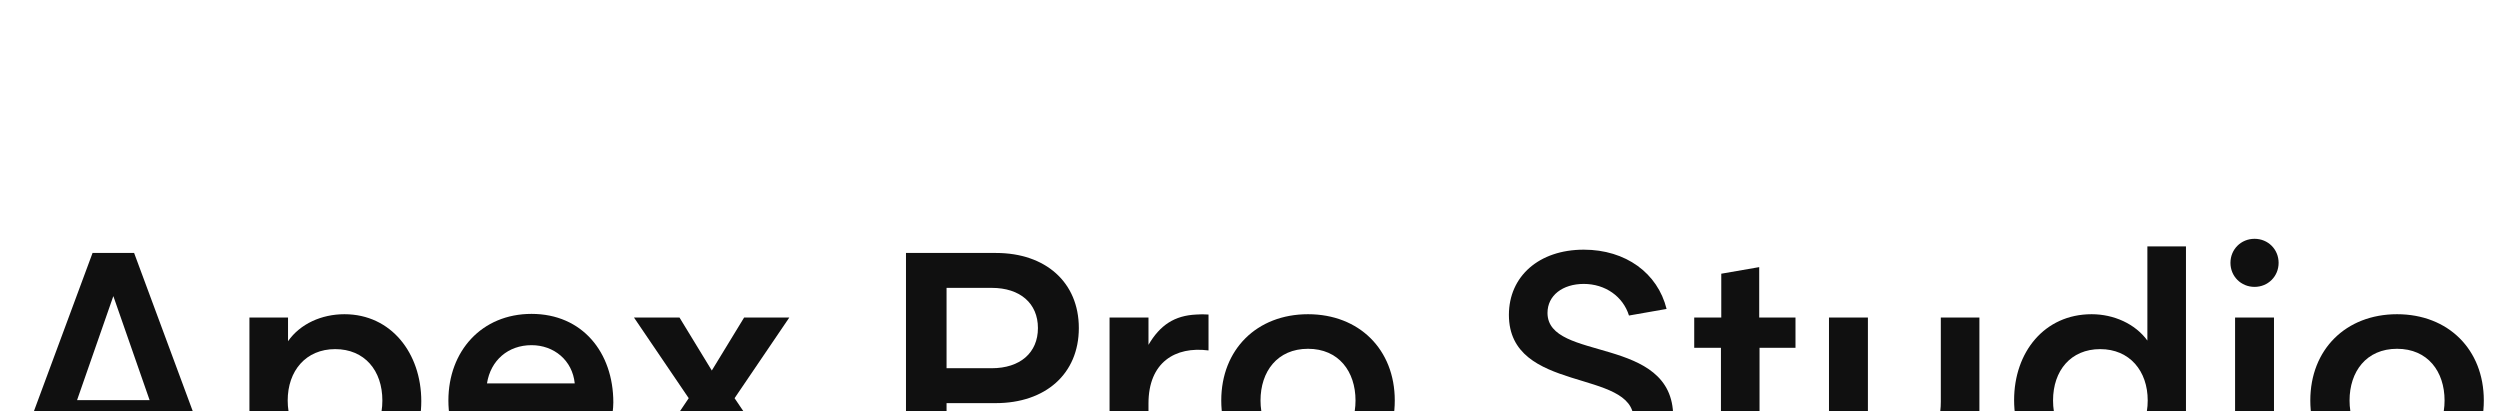<svg xmlns="http://www.w3.org/2000/svg" width="1288" height="212" viewBox="0 0 1288 212" fill="none"><path d="M1234.96 161.883C1261.31 161.883 1279.66 180.036 1279.66 206.333C1279.66 232.799 1261.48 250.783 1234.96 250.783C1208.45 250.783 1190.27 232.629 1190.27 206.333C1190.27 180.036 1208.62 161.883 1234.96 161.883ZM1234.96 232.969C1250.77 232.969 1259.44 221.263 1259.44 206.333C1259.44 191.403 1250.77 179.697 1234.96 179.697C1219.16 179.697 1210.49 191.403 1210.49 206.333C1210.49 221.093 1219.16 232.969 1234.96 232.969Z" fill="#101010"></path><path d="M1161.54 147.802C1154.57 147.802 1149.13 142.373 1149.13 135.417C1149.13 128.461 1154.57 123.032 1161.54 123.032C1168.5 123.032 1173.94 128.461 1173.94 135.417C1173.94 142.373 1168.5 147.802 1161.54 147.802ZM1171.56 249.086H1151.51V163.58H1171.56V249.086Z" fill="#101010"></path><path d="M1126.21 126.934V249.086H1106.33V236.871C1100.21 246.032 1088.49 250.783 1077.27 250.783C1053.14 250.783 1037.67 230.594 1037.67 206.163C1037.67 181.394 1053.31 161.883 1077.61 161.883C1089 161.883 1100.04 166.803 1106.33 175.456V126.934H1126.21ZM1106.5 206.333C1106.5 191.064 1097.15 179.867 1082.03 179.867C1066.9 179.867 1057.73 190.894 1057.73 206.333C1057.73 221.772 1066.9 232.969 1082.03 232.969C1097.15 232.969 1106.5 221.602 1106.5 206.333Z" fill="#101010"></path><path d="M973.224 250.783C954.699 250.783 942.293 236.362 942.293 218.378V163.58H962.347V213.119C962.347 223.977 967.276 232.799 979.172 232.799C994.127 232.799 999.906 220.075 999.906 207.012V163.58H1019.79V249.086H999.906V236.362C993.787 245.523 984.1 250.783 973.224 250.783Z" fill="#101010"></path><path d="M925.037 179.188H906.513V219.396C906.513 228.897 908.212 232.969 917.899 232.969C920.448 232.969 922.998 232.46 925.377 231.612V249.765C922.148 250.443 917.559 250.783 914.33 250.783C896.486 250.783 886.629 242.809 886.629 224.147V179.188H872.863V163.58H886.799V141.016L906.343 137.623V163.58H925.037V179.188Z" fill="#101010"></path><path d="M797.271 161.205C797.271 186.653 862.021 172.402 862.021 214.646C862.021 236.192 844.856 250.783 820.384 250.783C797.101 250.783 779.596 237.889 775.008 218.548L794.722 215.155C796.761 225.504 806.788 232.46 819.874 232.46C832.62 232.46 841.627 225.843 841.627 216.003C841.627 189.707 777.387 202.94 777.387 162.223C777.387 142.373 792.852 128.631 815.965 128.631C837.548 128.631 854.033 140.676 858.622 159.169L839.248 162.562C836.189 152.722 827.012 146.275 815.965 146.275C805.088 146.275 797.271 152.213 797.271 161.205Z" fill="#101010"></path><path d="M673.891 161.883C700.233 161.883 718.588 180.036 718.588 206.333C718.588 232.799 700.403 250.783 673.891 250.783C647.38 250.783 629.195 232.629 629.195 206.333C629.195 180.036 647.55 161.883 673.891 161.883ZM673.891 232.969C689.697 232.969 698.364 221.263 698.364 206.333C698.364 191.403 689.697 179.697 673.891 179.697C658.086 179.697 649.419 191.403 649.419 206.333C649.419 221.093 658.086 232.969 673.891 232.969Z" fill="#101010"></path><path d="M622.63 162.053V180.545C605.465 178.34 591.699 186.653 591.699 207.86V249.086H571.645V163.58H591.699V177.661C597.647 167.482 605.125 162.562 616.341 162.053C618.381 161.883 620.25 161.883 622.63 162.053Z" fill="#101010"></path><path d="M513.159 130.327C538.651 130.327 555.816 145.427 555.816 169.009C555.816 192.591 538.651 207.69 512.989 207.69H487.667V249.086H466.764V130.327H513.159ZM510.95 189.707C525.565 189.707 534.743 181.733 534.743 169.009C534.743 156.285 525.565 148.311 510.95 148.311H487.667V189.707H510.95Z" fill="#101010"></path><path d="M378.451 205.145L408.191 249.086H384.739L366.724 219.566L348.54 249.086H325.257L354.828 205.145L326.616 163.58H350.069L366.724 190.894L383.379 163.58H406.662L378.451 205.145Z" fill="#101010"></path><path d="M315.987 207.351C315.987 209.047 315.817 210.744 315.647 212.271H250.217C251.237 225.334 261.264 233.987 274.52 233.987C283.867 233.987 291.174 230.254 295.423 221.941L313.947 225.334C306.64 242.469 292.194 250.783 274.52 250.783C248.517 250.783 231.013 232.121 231.013 206.333C231.013 180.885 248.178 161.714 273.84 161.714C300.012 161.714 315.987 181.563 315.987 207.351ZM250.897 197.511H296.103C294.913 185.635 285.396 177.831 273.84 177.831C261.773 177.831 252.766 185.635 250.897 197.511Z" fill="#101010"></path><path d="M128.507 286.41V163.58H148.39V175.795C154.678 166.803 165.725 161.883 177.451 161.883C201.584 161.883 217.049 182.072 217.049 206.672C217.049 231.272 201.414 250.783 177.451 250.783C165.725 250.783 154.678 245.863 148.39 237.21V286.41H128.507ZM148.22 206.333C148.22 221.602 157.568 232.969 172.693 232.969C187.818 232.969 196.995 221.941 196.995 206.333C196.995 190.894 187.818 179.867 172.693 179.867C157.568 179.867 148.22 191.064 148.22 206.333Z" fill="#101010"></path><path d="M69.098 130.327L113.114 249.086H91.021L82.354 224.316H34.428L25.761 249.086H3.668L47.684 130.327H69.098ZM39.697 206.163H77.085L58.391 152.552L39.697 206.163Z" fill="#101010"></path></svg>